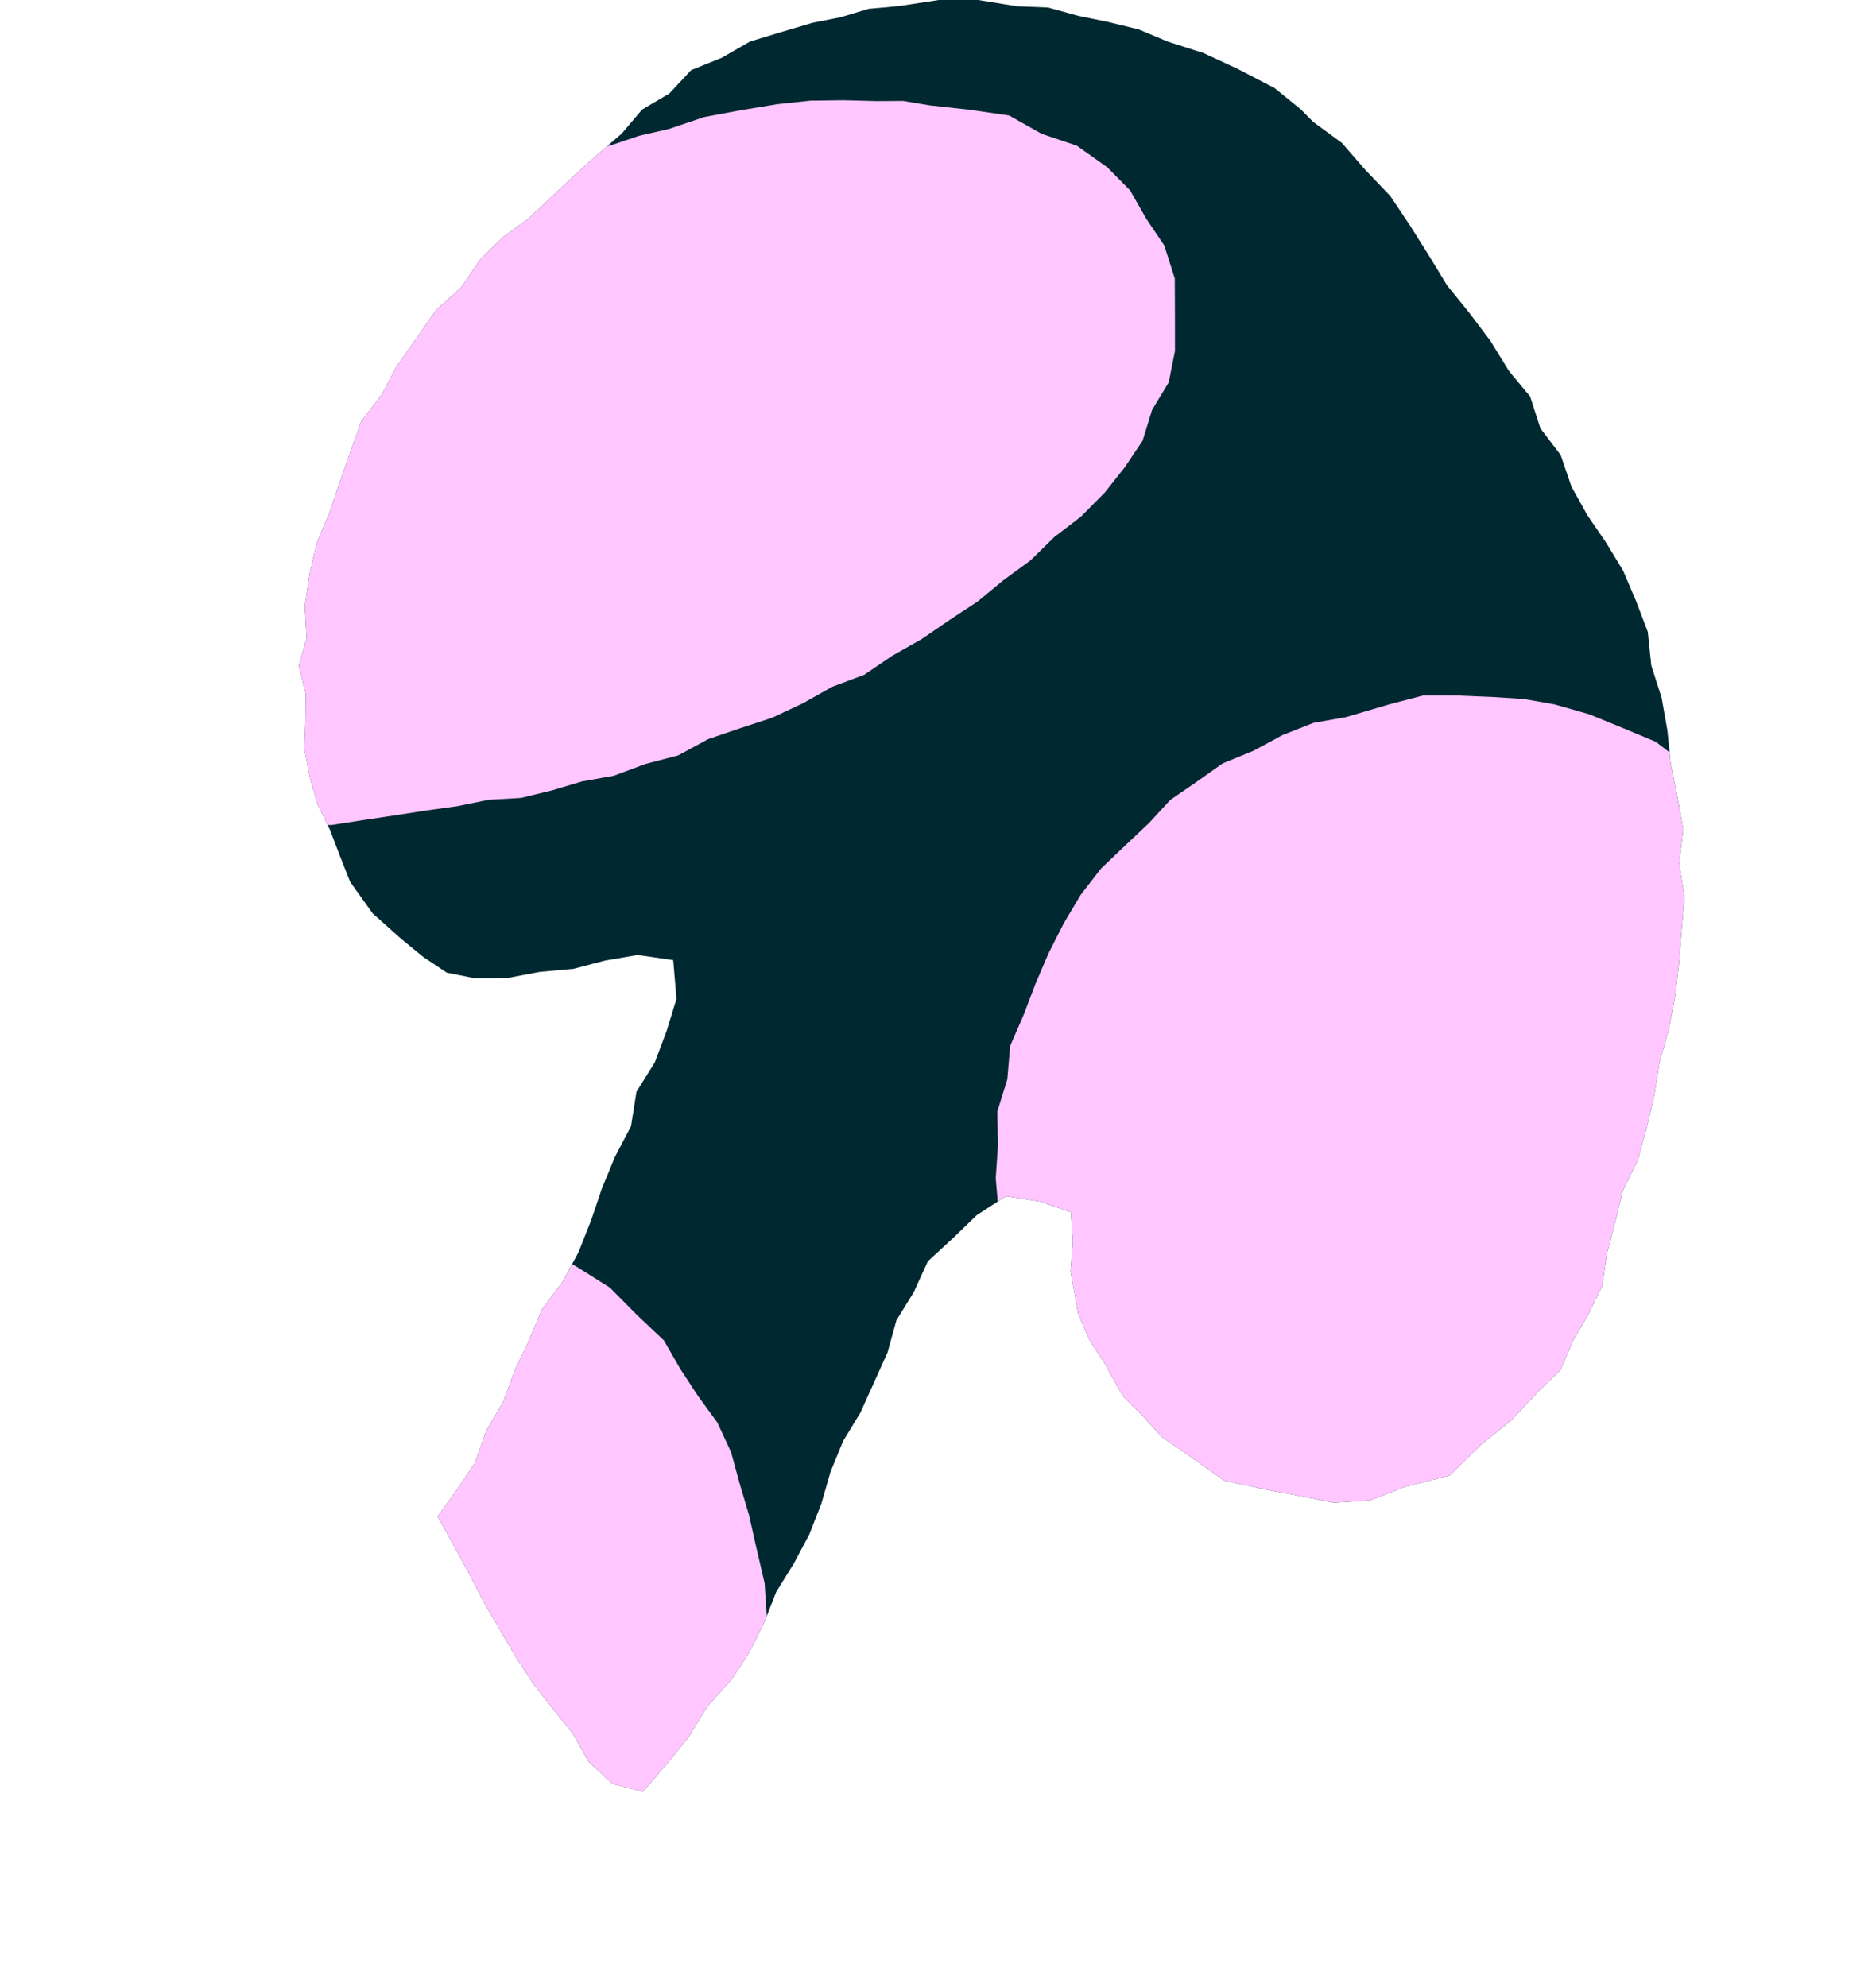 <?xml version="1.0" encoding="UTF-8"?>
<svg id="Layer_2" data-name="Layer 2" xmlns="http://www.w3.org/2000/svg" xmlns:xlink="http://www.w3.org/1999/xlink" viewBox="0 0 643.76 681.99">
  <defs>
    <style>
      .cls-1, .cls-2 {
        stroke-width: 0px;
      }

      .cls-1, .cls-3 {
        fill: #002831;
      }

      .cls-2 {
        fill: #ffc6ff;
      }

      .cls-4 {
        clip-path: url(#clippath);
      }
    </style>
    <clipPath id="clippath">
      <path class="cls-1" d="m105.15,219.16l-2.66,9.42,2.43,9.42-.1,9.49-.33,9.75,1.81,9.59,2.72,9.31,4.22,8.66,3.38,8.87,3.52,8.93,7.72,10.82,9.85,8.81,7.43,6.08,8.15,5.47,9.56,1.91,11.35-.08,11.15-2.1,11.35-1.02,11-2.87,11.11-1.9,12.21,1.76,1.12,13.26-3.33,10.92-4.13,10.96-6.28,10.06-1.86,11.8-5.49,10.47-4.48,10.81-3.76,11.11-4.34,10.96-5.54,10.23-7.01,9.29-4.39,10.61-4.91,10.34-3.95,10.76-5.85,9.94-3.77,10.92-6.13,9.1-6.73,9.39,5.62,10.18,5.24,9.56,4.97,9.71,5.51,9.41,5.5,9.43,5.99,9.12,6.71,8.63,6.82,8.44,5.46,9.73,8.18,7.56,10.45,2.66,7.92-9.18,7.71-9.54,6.49-10.52,8.34-9.31,6.1-9.34,5.03-10.09,4.14-10.58,6.01-9.69,5.33-10.01,4.14-10.58,3.15-10.93,4.31-10.52,5.94-9.77,4.67-10.35,4.65-10.33,3.04-11.03,5.95-9.62,4.83-10.61,8.55-7.88,8.27-7.98,10.01-6.5,11.65,1.85,10.62,3.65.68,10.12-.8,10.32,2.63,14.53,3.83,8.87,5.24,8.08,6.23,11.2,6.82,6.78,6.48,7.19,7.91,5.43,13.5,9.56,13.38,2.92,12.1,2.27,12.23,2.44,12.49-.81,11.65-4.54,15.67-4.03,10.51-10.4,10.56-8.48,9.27-9.9,7.67-7.42,4.16-9.81,5.32-9.16,4.81-9.84,1.56-11,2.8-10.51,2.73-11.26,5.1-10.43,3.08-11.09,2.59-11.2,1.82-11.37,3.1-11.05,2.23-11.31,1.3-11.4.94-11.47,1-11.49-1.89-11.45,1.46-11.57-2.06-11.37-2.27-11.25-1.14-11.42-2-11.3-3.52-10.97-1.22-11.59-4.03-10.59-4.44-10.4-5.87-9.67-6.39-9.34-5.47-9.84-3.68-10.81-6.94-9.12-3.55-10.96-7.26-8.76-6.34-10.3-7.27-9.67-7.64-9.43-6.3-10.36-6.45-10.23-6.73-10.07-8.55-8.94-8.05-9.27-9.89-7.25-4.35-4.39-8.88-7.19-12.48-6.49-11.82-5.49-12.4-3.98-9.86-4.15-10.38-2.53-10.45-2.15-10.33-2.85-10.71-.43-13.3-2.15h-13.45s-9.21,1.41-9.21,1.41l-4.83.71-10.08.91-9.55,2.88-9.76,1.93-10.68,3.17-10.71,3.25-9.71,5.58-10.47,4.22-7.49,8.03-9.33,5.5-7.03,8.27-8.15,7.05-8,7.19-7.82,7.37-7.85,7.38-8.75,6.4-7.77,7.48-6.71,9.85-8.75,7.93-6.71,9.71-6.73,9.53-5.2,9.82-6.86,8.87-3.76,10.47-3.67,10.46-3.53,10.48-4.33,10.28-2.53,10.86-1.61,10.99.61,11.18Z"/>
    </clipPath>
  </defs>
  <g id="Layer_1-2" data-name="Layer 1">
    <g>
      <path class="cls-3" d="m105.15,219.16l-2.66,9.42,2.43,9.42-.1,9.49-.33,9.75,1.81,9.59,2.72,9.31,4.22,8.66,3.38,8.87,3.52,8.93,7.72,10.82,9.85,8.81,7.43,6.08,8.15,5.47,9.56,1.91,11.35-.08,11.15-2.1,11.35-1.02,11-2.87,11.11-1.9,12.21,1.76,1.12,13.26-3.33,10.92-4.13,10.96-6.28,10.06-1.86,11.8-5.49,10.47-4.48,10.81-3.76,11.11-4.34,10.96-5.54,10.23-7.01,9.29-4.39,10.61-4.91,10.34-3.95,10.76-5.85,9.94-3.77,10.92-6.13,9.1-6.73,9.39,5.62,10.18,5.24,9.56,4.97,9.71,5.51,9.41,5.5,9.43,5.99,9.12,6.71,8.63,6.82,8.44,5.46,9.73,8.18,7.56,10.45,2.66,7.92-9.18,7.71-9.54,6.49-10.52,8.34-9.31,6.1-9.34,5.03-10.09,4.14-10.58,6.01-9.69,5.33-10.01,4.14-10.58,3.15-10.93,4.31-10.52,5.94-9.77,4.67-10.35,4.65-10.33,3.04-11.03,5.95-9.62,4.83-10.61,8.55-7.88,8.27-7.98,10.01-6.5,11.65,1.85,10.62,3.65.68,10.12-.8,10.32,2.63,14.53,3.83,8.87,5.24,8.08,6.23,11.2,6.82,6.78,6.48,7.19,7.91,5.43,13.5,9.56,13.38,2.92,12.1,2.27,12.23,2.44,12.49-.81,11.65-4.54,15.67-4.03,10.51-10.4,10.56-8.48,9.27-9.9,7.67-7.42,4.16-9.81,5.32-9.16,4.81-9.84,1.56-11,2.8-10.51,2.73-11.26,5.1-10.43,3.08-11.09,2.59-11.2,1.82-11.37,3.1-11.05,2.23-11.31,1.3-11.4.94-11.47,1-11.49-1.89-11.45,1.46-11.57-2.06-11.37-2.27-11.25-1.14-11.42-2-11.3-3.52-10.97-1.22-11.59-4.03-10.59-4.44-10.4-5.87-9.67-6.39-9.34-5.47-9.84-3.68-10.81-6.94-9.12-3.55-10.96-7.26-8.76-6.34-10.3-7.27-9.67-7.64-9.43-6.3-10.36-6.45-10.23-6.73-10.07-8.55-8.94-8.05-9.27-9.89-7.25-4.35-4.39-8.88-7.19-12.48-6.49-11.82-5.49-12.4-3.98-9.86-4.15-10.38-2.53-10.45-2.15-10.33-2.85-10.71-.43-13.3-2.15h-13.45s-9.21,1.41-9.21,1.41l-4.83.71-10.08.91-9.55,2.88-9.76,1.93-10.68,3.17-10.71,3.25-9.71,5.58-10.47,4.22-7.49,8.03-9.33,5.5-7.03,8.27-8.15,7.05-8,7.19-7.82,7.37-7.85,7.38-8.75,6.4-7.77,7.48-6.71,9.85-8.75,7.93-6.71,9.71-6.73,9.53-5.2,9.82-6.86,8.87-3.76,10.47-3.67,10.46-3.53,10.48-4.33,10.28-2.53,10.86-1.61,10.99.61,11.18Z"/>
      <g class="cls-4">
        <g>
          <polygon class="cls-2" points="227.84 460.01 218.4 451.07 209.31 441.89 198.4 435.01 187.83 428.72 176.27 424.83 167.6 422.83 158.96 420.77 149.17 420.33 139.41 421.16 126.77 425.29 114.67 430.57 105.91 434.68 96.83 438.29 88.35 442.92 80.58 447.7 73.48 453.34 65.47 460.62 59.31 469.56 53.45 478.73 48.39 490.29 43.68 502 40.55 514.22 37.75 524.31 35.74 534.58 35.72 545.11 33.8 555.46 34.85 566.64 36.15 577.72 37.81 588.72 39.16 599.86 43.63 610.15 47.27 620.7 52.41 630.63 58.79 640.2 66.03 649.11 73.71 657.67 82.55 665.09 92.56 670.89 102.92 676.07 114.04 679.36 125.57 680.35 139.23 681.99 152.15 681.14 164.89 678.65 176.41 674.91 187.74 670.76 198.58 665.47 209.34 659.94 219.03 652.69 228.32 644.89 235.41 636.13 242.19 627.17 249.88 615.71 254.48 604.8 258.07 593.52 261.33 581.58 262.82 569.3 263.2 556.31 262.39 543.35 259.45 530.7 257.01 519.85 253.84 509.19 250.88 498.35 246.17 488.17 239.54 479.07 233.44 469.77 227.84 460.01"/>
          <polygon class="cls-2" points="61.06 127.03 52.7 134.54 44.24 141.93 36.87 150.45 28.64 158.09 21.8 166.98 16.31 175.49 9.76 183.33 6.67 193.03 3.75 201.97 0 210.85 .35 220.04 3.98 228.56 7.98 239.6 15.2 249.19 26.57 257.34 35.83 267.53 44.08 271.79 51.96 276.14 61.03 280.95 71.19 282.46 81.41 282.69 91.59 284.08 102.6 282.85 113.64 283.13 124.55 281.44 135.43 279.81 146.29 278.13 157.07 276.63 167.73 274.45 178.71 273.83 189.31 271.27 199.77 268.14 210.56 266.24 221.45 262.18 232.7 259.24 243.01 253.65 253.97 249.91 265.01 246.29 275.51 241.35 285.63 235.66 296.55 231.57 306.18 225.03 316.27 219.32 325.82 212.77 335.44 206.45 344.32 199.12 353.6 192.33 361.81 184.29 370.98 177.25 379.12 169.03 385.93 160.41 392.08 151.27 395.35 140.65 401.06 131.21 403.2 120.45 403.19 107.4 403.13 95.54 399.52 84.21 393.32 75.01 387.81 65.35 379.98 57.41 369.55 50.01 357.45 45.92 346.29 39.63 332.58 37.65 318.93 36.14 309.91 34.63 300.74 34.69 289.41 34.39 278.07 34.54 266.78 35.74 254.2 37.82 241.66 40.17 229.52 44.26 219.28 46.6 209.32 49.97 198.71 51.42 189.28 56.33 179.39 59.93 169.81 64.29 158.71 67.47 148.3 72.29 137.98 77.29 127.9 82.76 118.56 89.52 108 94.17 98.96 101.31 88.95 106.93 79.76 113.77 70.44 120.42 61.06 127.03"/>
          <polygon class="cls-2" points="632.54 330.27 628.31 320.67 623.22 311.5 617.01 303.06 610.58 294.78 603.26 284.2 595.03 276.43 587.31 268.18 577.88 262.02 568.22 254.57 557 249.88 545.41 245.14 533.36 241.7 522.87 239.87 512.27 239.19 500.41 238.7 488.49 238.64 476.94 241.65 461.91 246.08 450.69 248.08 440.12 252.25 430.13 257.64 419.58 261.97 410.28 268.54 401.55 274.54 394.38 282.35 386.1 290.17 377.83 298.05 370.83 307.1 364.97 316.97 359.79 327.18 355.3 337.68 351.24 348.34 346.65 358.9 345.66 370.41 342.23 381.43 342.46 392.94 341.69 404.36 342.66 415.77 344.51 427.06 346.9 438.26 350.64 449.08 355.94 461.1 362.86 472.25 369.8 480.6 376.27 488.82 383.02 496.8 389.58 504.95 396.33 512.94 395.45 511.88 396.26 513.05 403.03 518.73 398.94 515.82 407.96 523.35 418.21 529.03 428.17 535.2 438.53 538.15 448.66 541.82 459.28 543.63 470.57 545.65 482.03 545.86 493.51 545.91 504.7 543.07 516.22 542.72 527.11 539.84 537.38 535.23 547.99 531.61 558.09 526.75 567.86 521.27 577.09 514.91 586.92 509.32 595.83 502.38 603.66 494.23 611.41 486.06 618 476.93 624.44 468.36 629.77 459.04 634.03 449.2 639.13 439.63 641.59 429.1 642.18 418.34 643.76 406.62 642.17 394.91 641.79 383.94 642.94 372.91 641.53 361.97 638.2 351.44 636.02 340.68 632.54 330.27"/>
        </g>
      </g>
    </g>
  </g>
</svg>